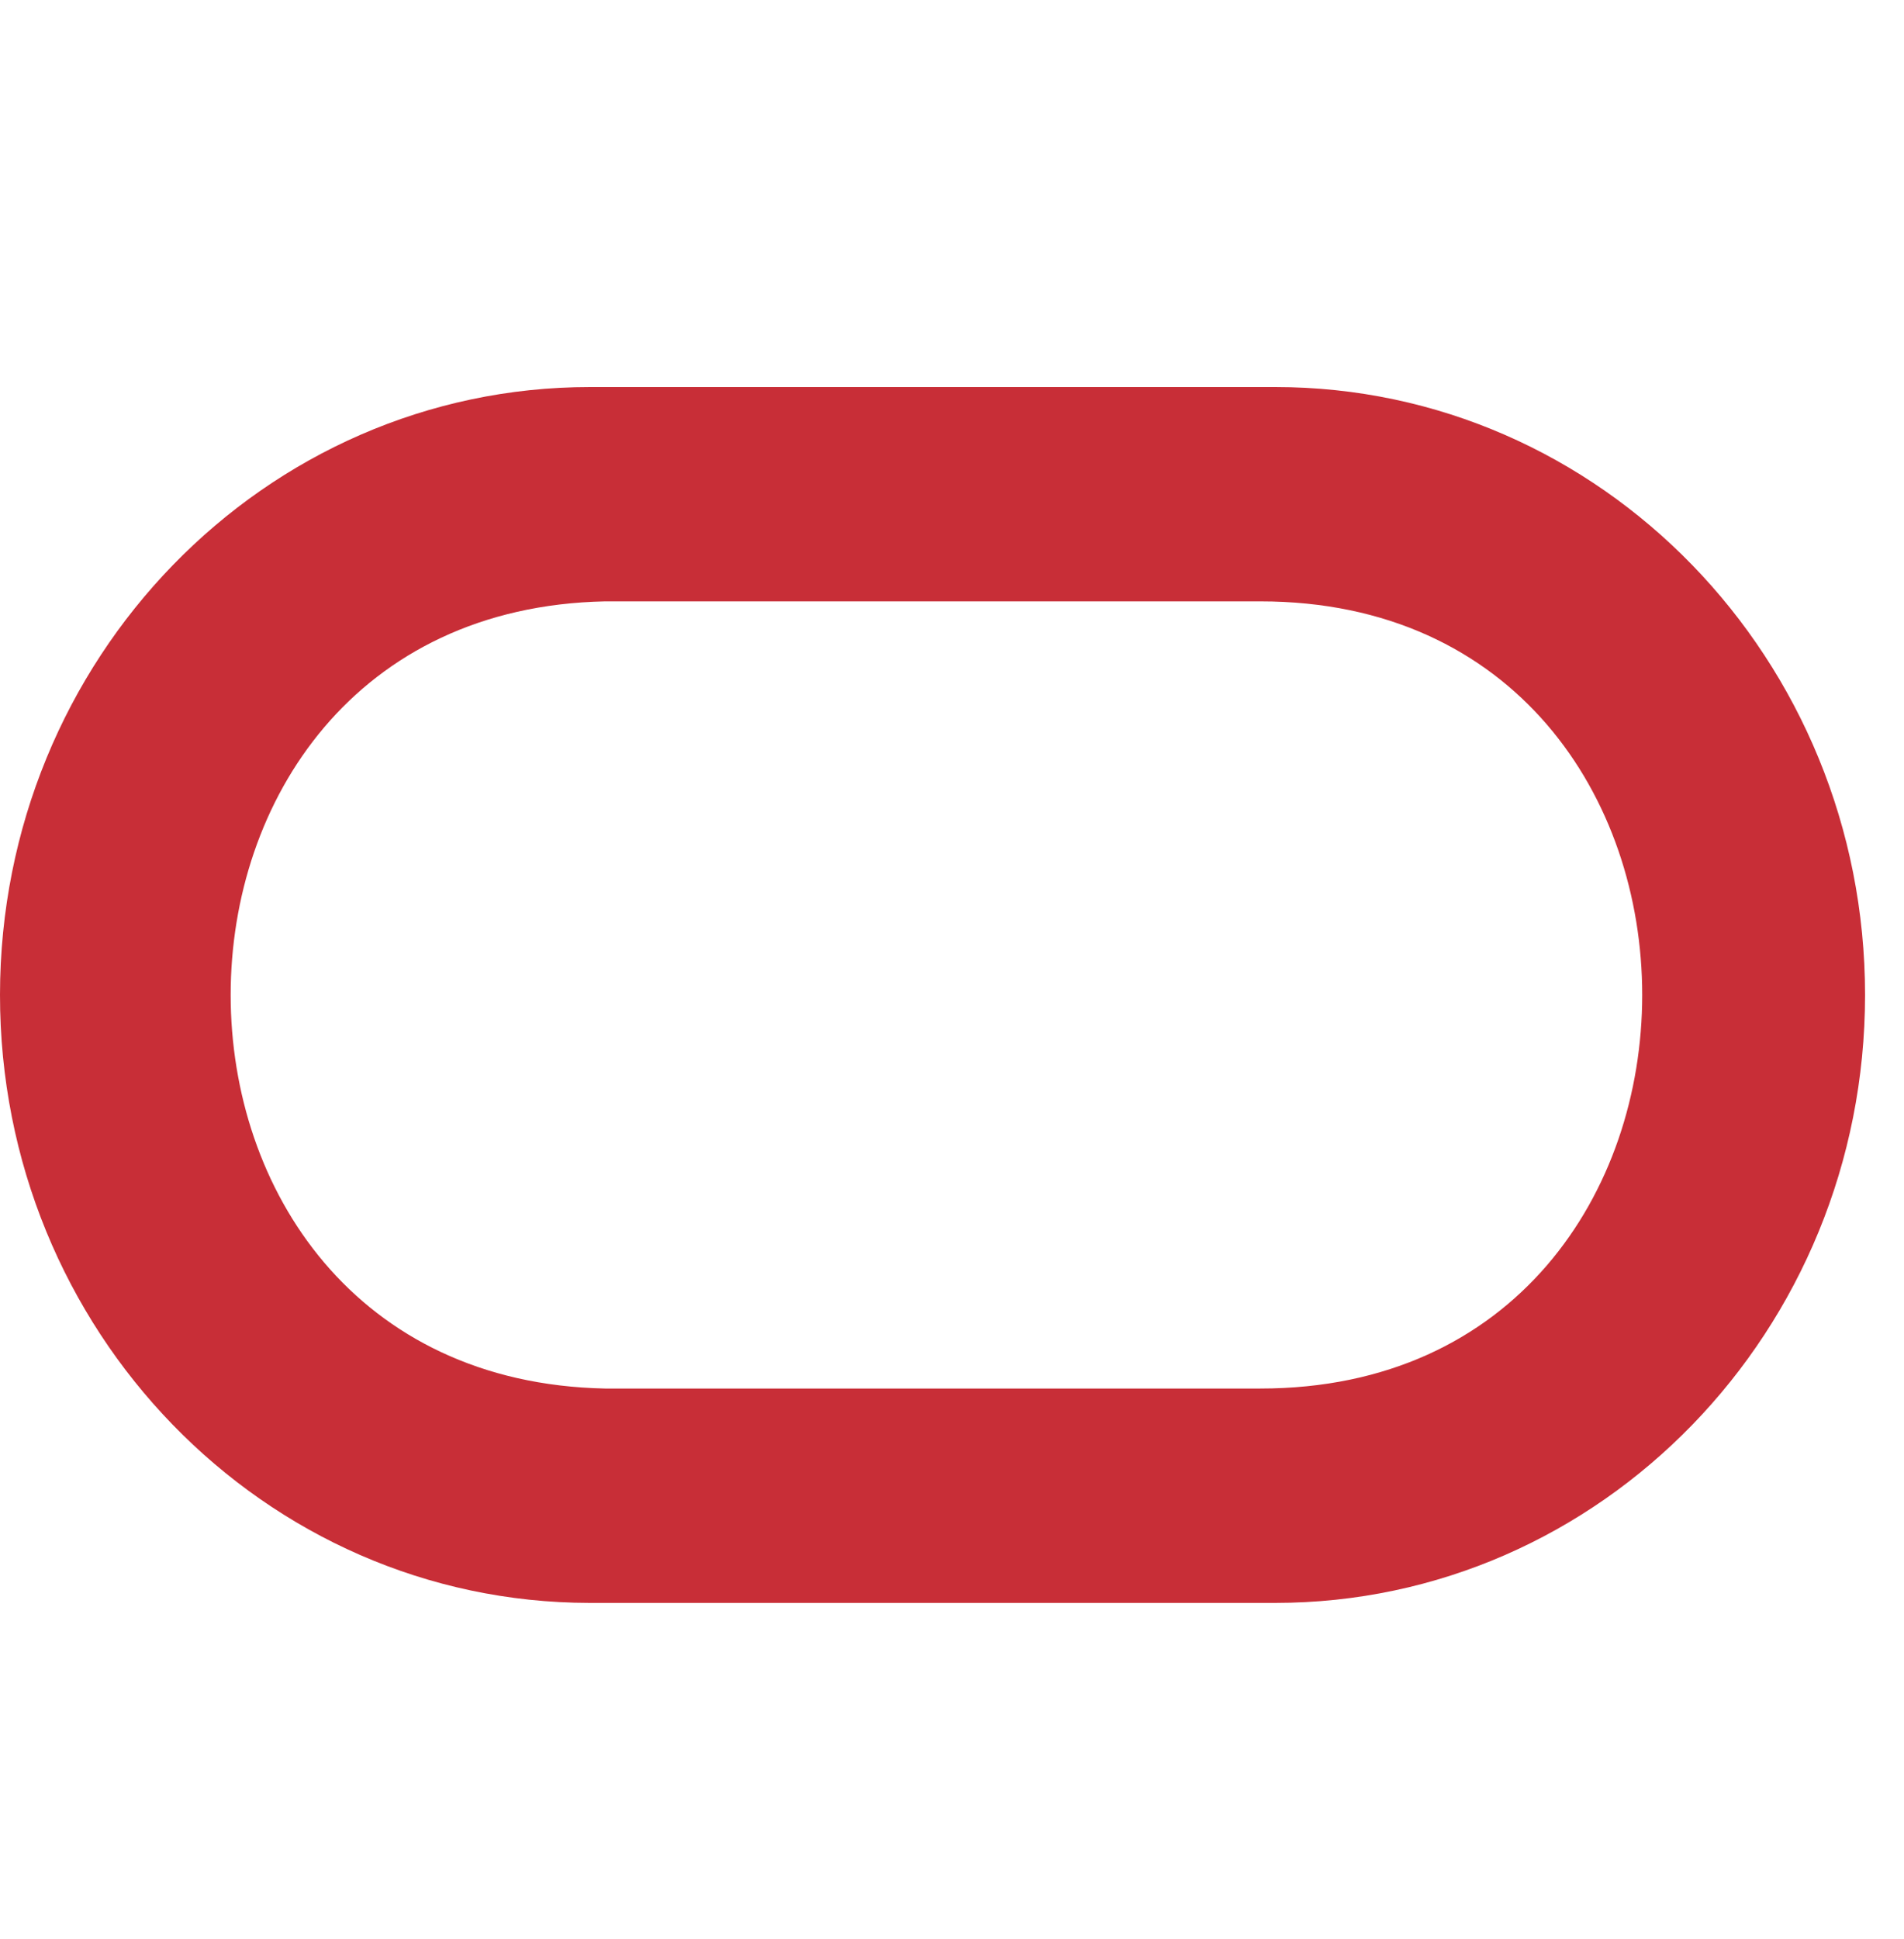 <svg width="55" height="56" viewBox="0 0 55 56" fill="none" xmlns="http://www.w3.org/2000/svg">
<path d="M36.837 11.176H17.047C7.637 11.176 0.008 19.028 6.9588e-06 28.721C-0.008 38.416 7.622 46.276 17.03 46.285H36.837C46.247 46.285 53.875 38.423 53.875 28.73C53.875 19.037 46.247 11.176 36.837 11.176ZM36.408 40.095H17.476C3.059 39.797 3.059 17.663 17.476 17.365H36.408C51.114 17.365 51.114 40.095 36.408 40.095Z" fill="#C82E37"/>
</svg>
